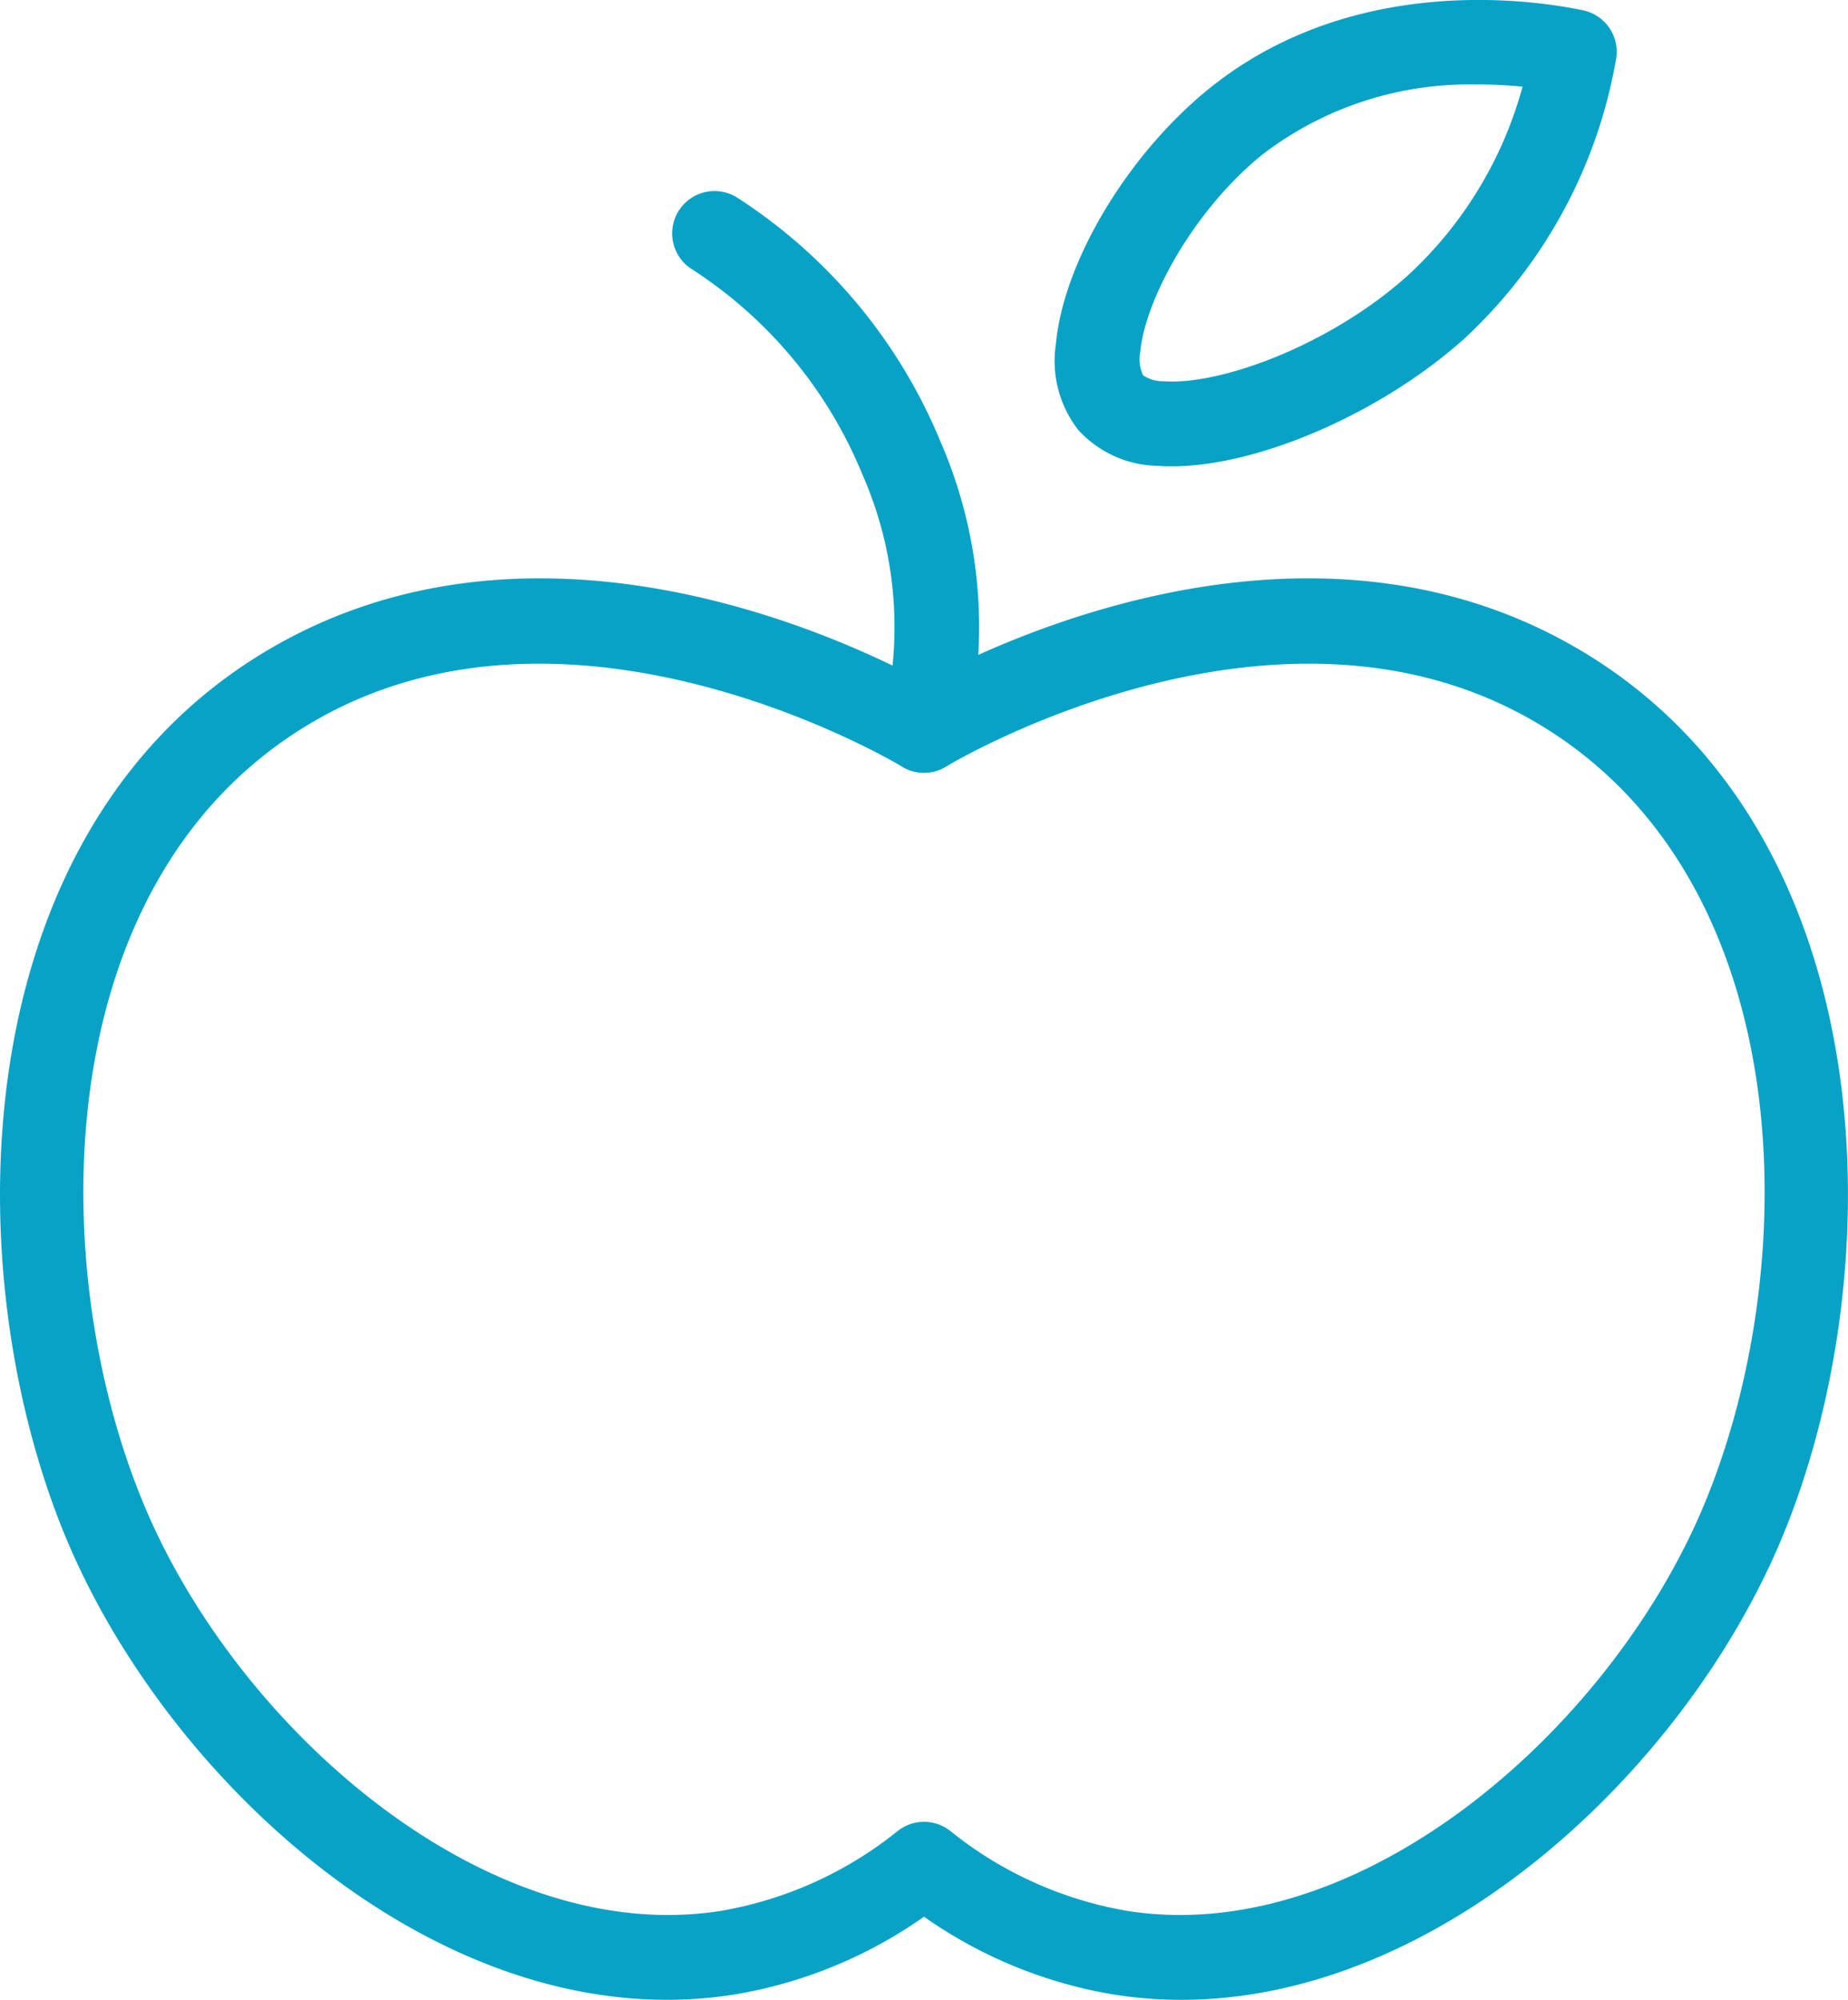 <svg xmlns="http://www.w3.org/2000/svg" xmlns:xlink="http://www.w3.org/1999/xlink" width="64.699" height="70" viewBox="0 0 64.699 70">
  <defs>
    <clipPath id="clip-path">
      <rect id="Rectangle_229" data-name="Rectangle 229" width="64.699" height="70" fill="#08a2c7"/>
    </clipPath>
  </defs>
  <g id="dental-services-3" transform="translate(0 0)">
    <g id="Group_365" data-name="Group 365" transform="translate(0 -0.001)" clip-path="url(#clip-path)">
      <path id="Path_4973" data-name="Path 4973" d="M24.436,24.8a1.487,1.487,0,0,1-1.444-1.826,13.249,13.249,0,0,0-.719-8.623A15.565,15.565,0,0,0,16.28,7.159a1.483,1.483,0,0,1,1.595-2.5,18.572,18.572,0,0,1,7.146,8.576,16.253,16.253,0,0,1,.856,10.423A1.483,1.483,0,0,1,24.436,24.8" transform="translate(7.915 2.247)" fill="#08a2c7"/>
      <path id="Path_4974" data-name="Path 4974" d="M41.355,63.184A15.078,15.078,0,0,1,39.007,63a16.088,16.088,0,0,1-6.657-2.726A16.088,16.088,0,0,1,25.692,63C16.11,64.508,6.727,56.425,2.77,48.05c-4.411-9.336-4.5-25.729,6.8-32.224,9.247-5.313,19.841-.365,22.778,1.217,2.938-1.581,13.533-6.531,22.778-1.217,11.3,6.495,11.215,22.888,6.8,32.224C58.3,55.739,50.092,63.183,41.355,63.184m-9.006-6.231a1.484,1.484,0,0,1,.911.312,13.5,13.5,0,0,0,6.21,2.806c7.862,1.238,16.232-5.784,19.778-13.289C63.17,38.483,63.4,24,53.651,18.4c-9.119-5.239-20.415,1.547-20.528,1.616a1.48,1.48,0,0,1-1.547,0c-.113-.069-11.412-6.855-20.528-1.616C1.294,24,1.53,38.483,5.453,46.782,9,54.287,17.361,61.311,25.231,60.071a13.5,13.5,0,0,0,6.208-2.806,1.484,1.484,0,0,1,.911-.312" transform="translate(0 6.816)" fill="#08a2c7"/>
      <path id="Path_4975" data-name="Path 4975" d="M28.6,16.322c-.157,0-.309,0-.458-.015a3.865,3.865,0,0,1-2.822-1.248,3.932,3.932,0,0,1-.788-3.041c.273-2.887,2.537-6.644,5.386-8.935,4.988-4.01,11.26-3.1,13.063-2.723A1.483,1.483,0,0,1,44.137,2.09a17.382,17.382,0,0,1-5.322,9.776c-2.907,2.6-7.2,4.456-10.214,4.456M39.308,2.96a11.894,11.894,0,0,0-7.53,2.435c-2.435,1.957-4.123,5.106-4.292,6.9a1.361,1.361,0,0,0,.093.84,1.283,1.283,0,0,0,.764.211c1.949.128,5.756-1.242,8.494-3.692a13.957,13.957,0,0,0,4.03-6.62c-.461-.045-.987-.077-1.559-.077" transform="translate(12.438 0.001)" fill="#08a2c7"/>
    </g>
  </g>
</svg>
